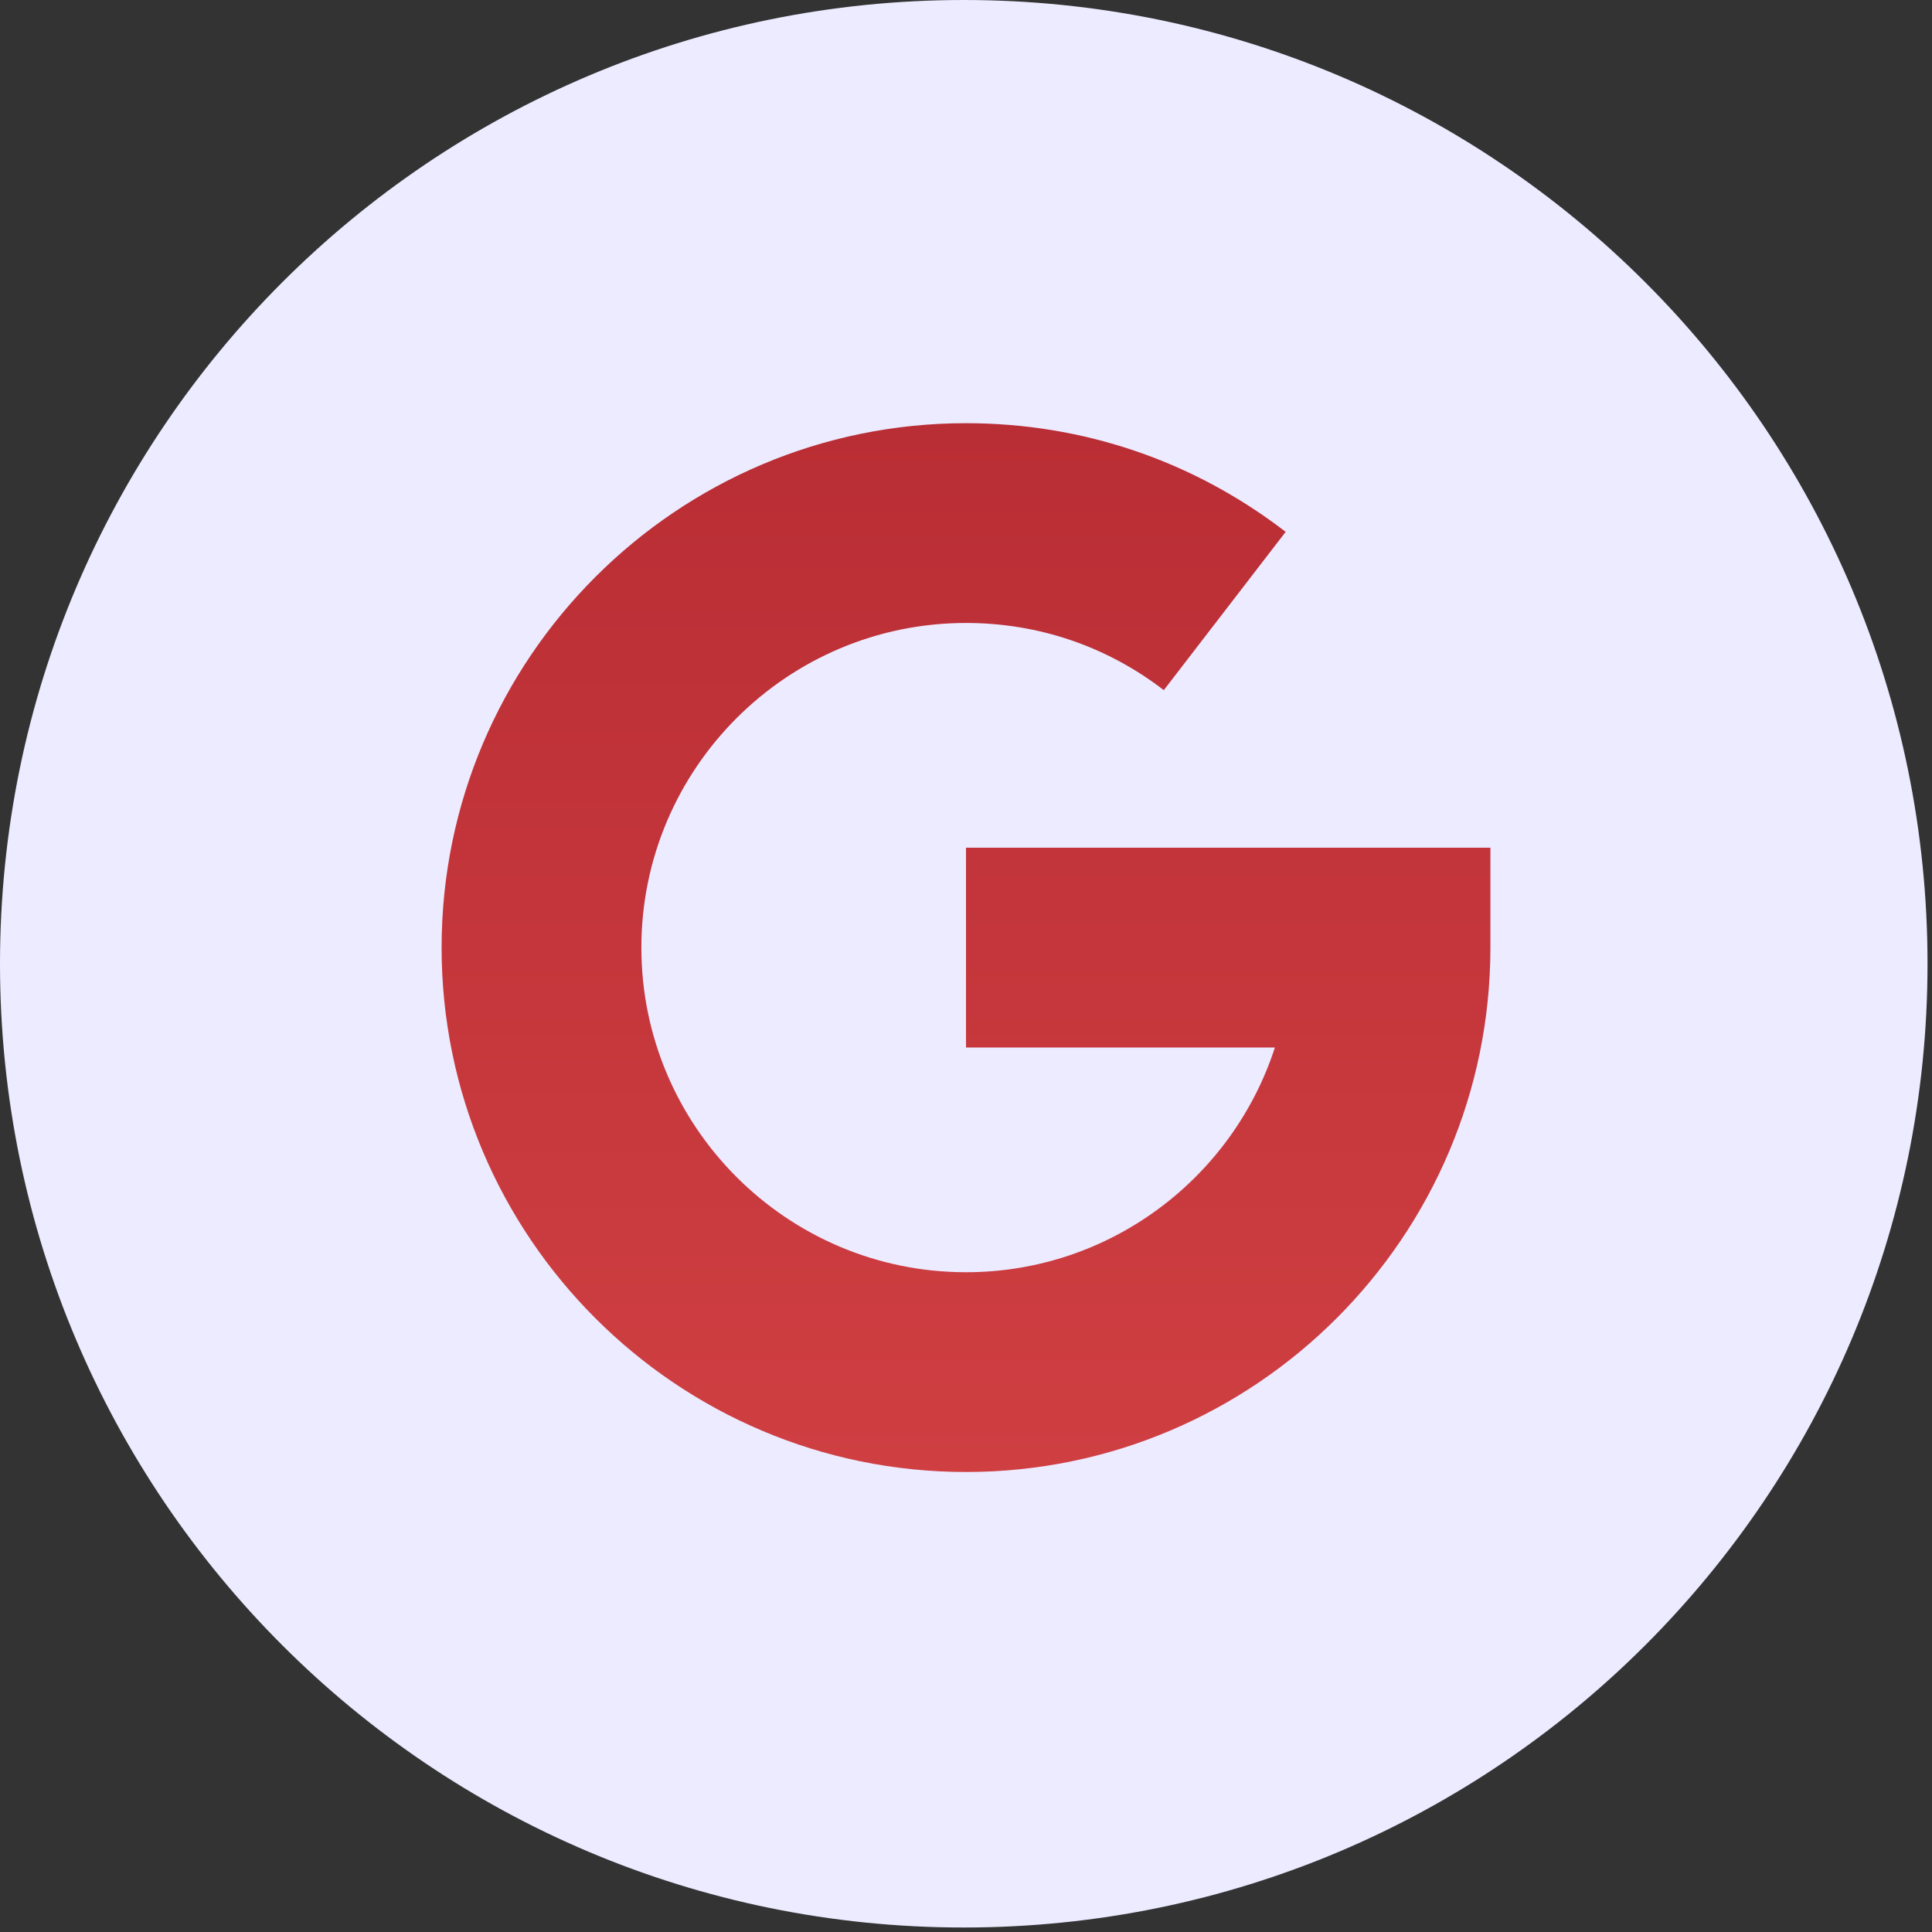 <svg width="105" height="105" viewBox="0 0 105 105" fill="none" xmlns="http://www.w3.org/2000/svg">
<rect x="0" y="0" width="105" height="105" fill="#333333" stroke="none"/>
<path d="M52.378 104.756C81.306 104.756 104.757 81.306 104.757 52.378C104.757 23.451 81.306 0 52.378 0C23.451 0 0 23.451 0 52.378C0 81.306 23.451 104.756 52.378 104.756Z" fill="#ECEBFF"/>
<path d="M24 51.5C24 35.785 36.785 23 52.5 23C58.847 23 64.854 25.042 69.873 28.905L63.25 37.508C60.147 35.12 56.429 33.857 52.5 33.857C42.772 33.857 34.857 41.772 34.857 51.5C34.857 61.228 42.772 69.143 52.5 69.143C60.335 69.143 66.994 64.009 69.288 56.929H52.5V46.071H81V51.5C81 67.215 68.215 80 52.5 80C36.785 80 24 67.215 24 51.5Z" fill="url(#paint0_linear_448_4579)"/>
<defs>
<linearGradient id="paint0_linear_448_4579" x1="52.5" y1="23" x2="52.5" y2="80" gradientUnits="userSpaceOnUse">
<stop stop-color="#B92D34"/>
<stop offset="1" stop-color="#CF3F42"/>
</linearGradient>
</defs>
</svg>
